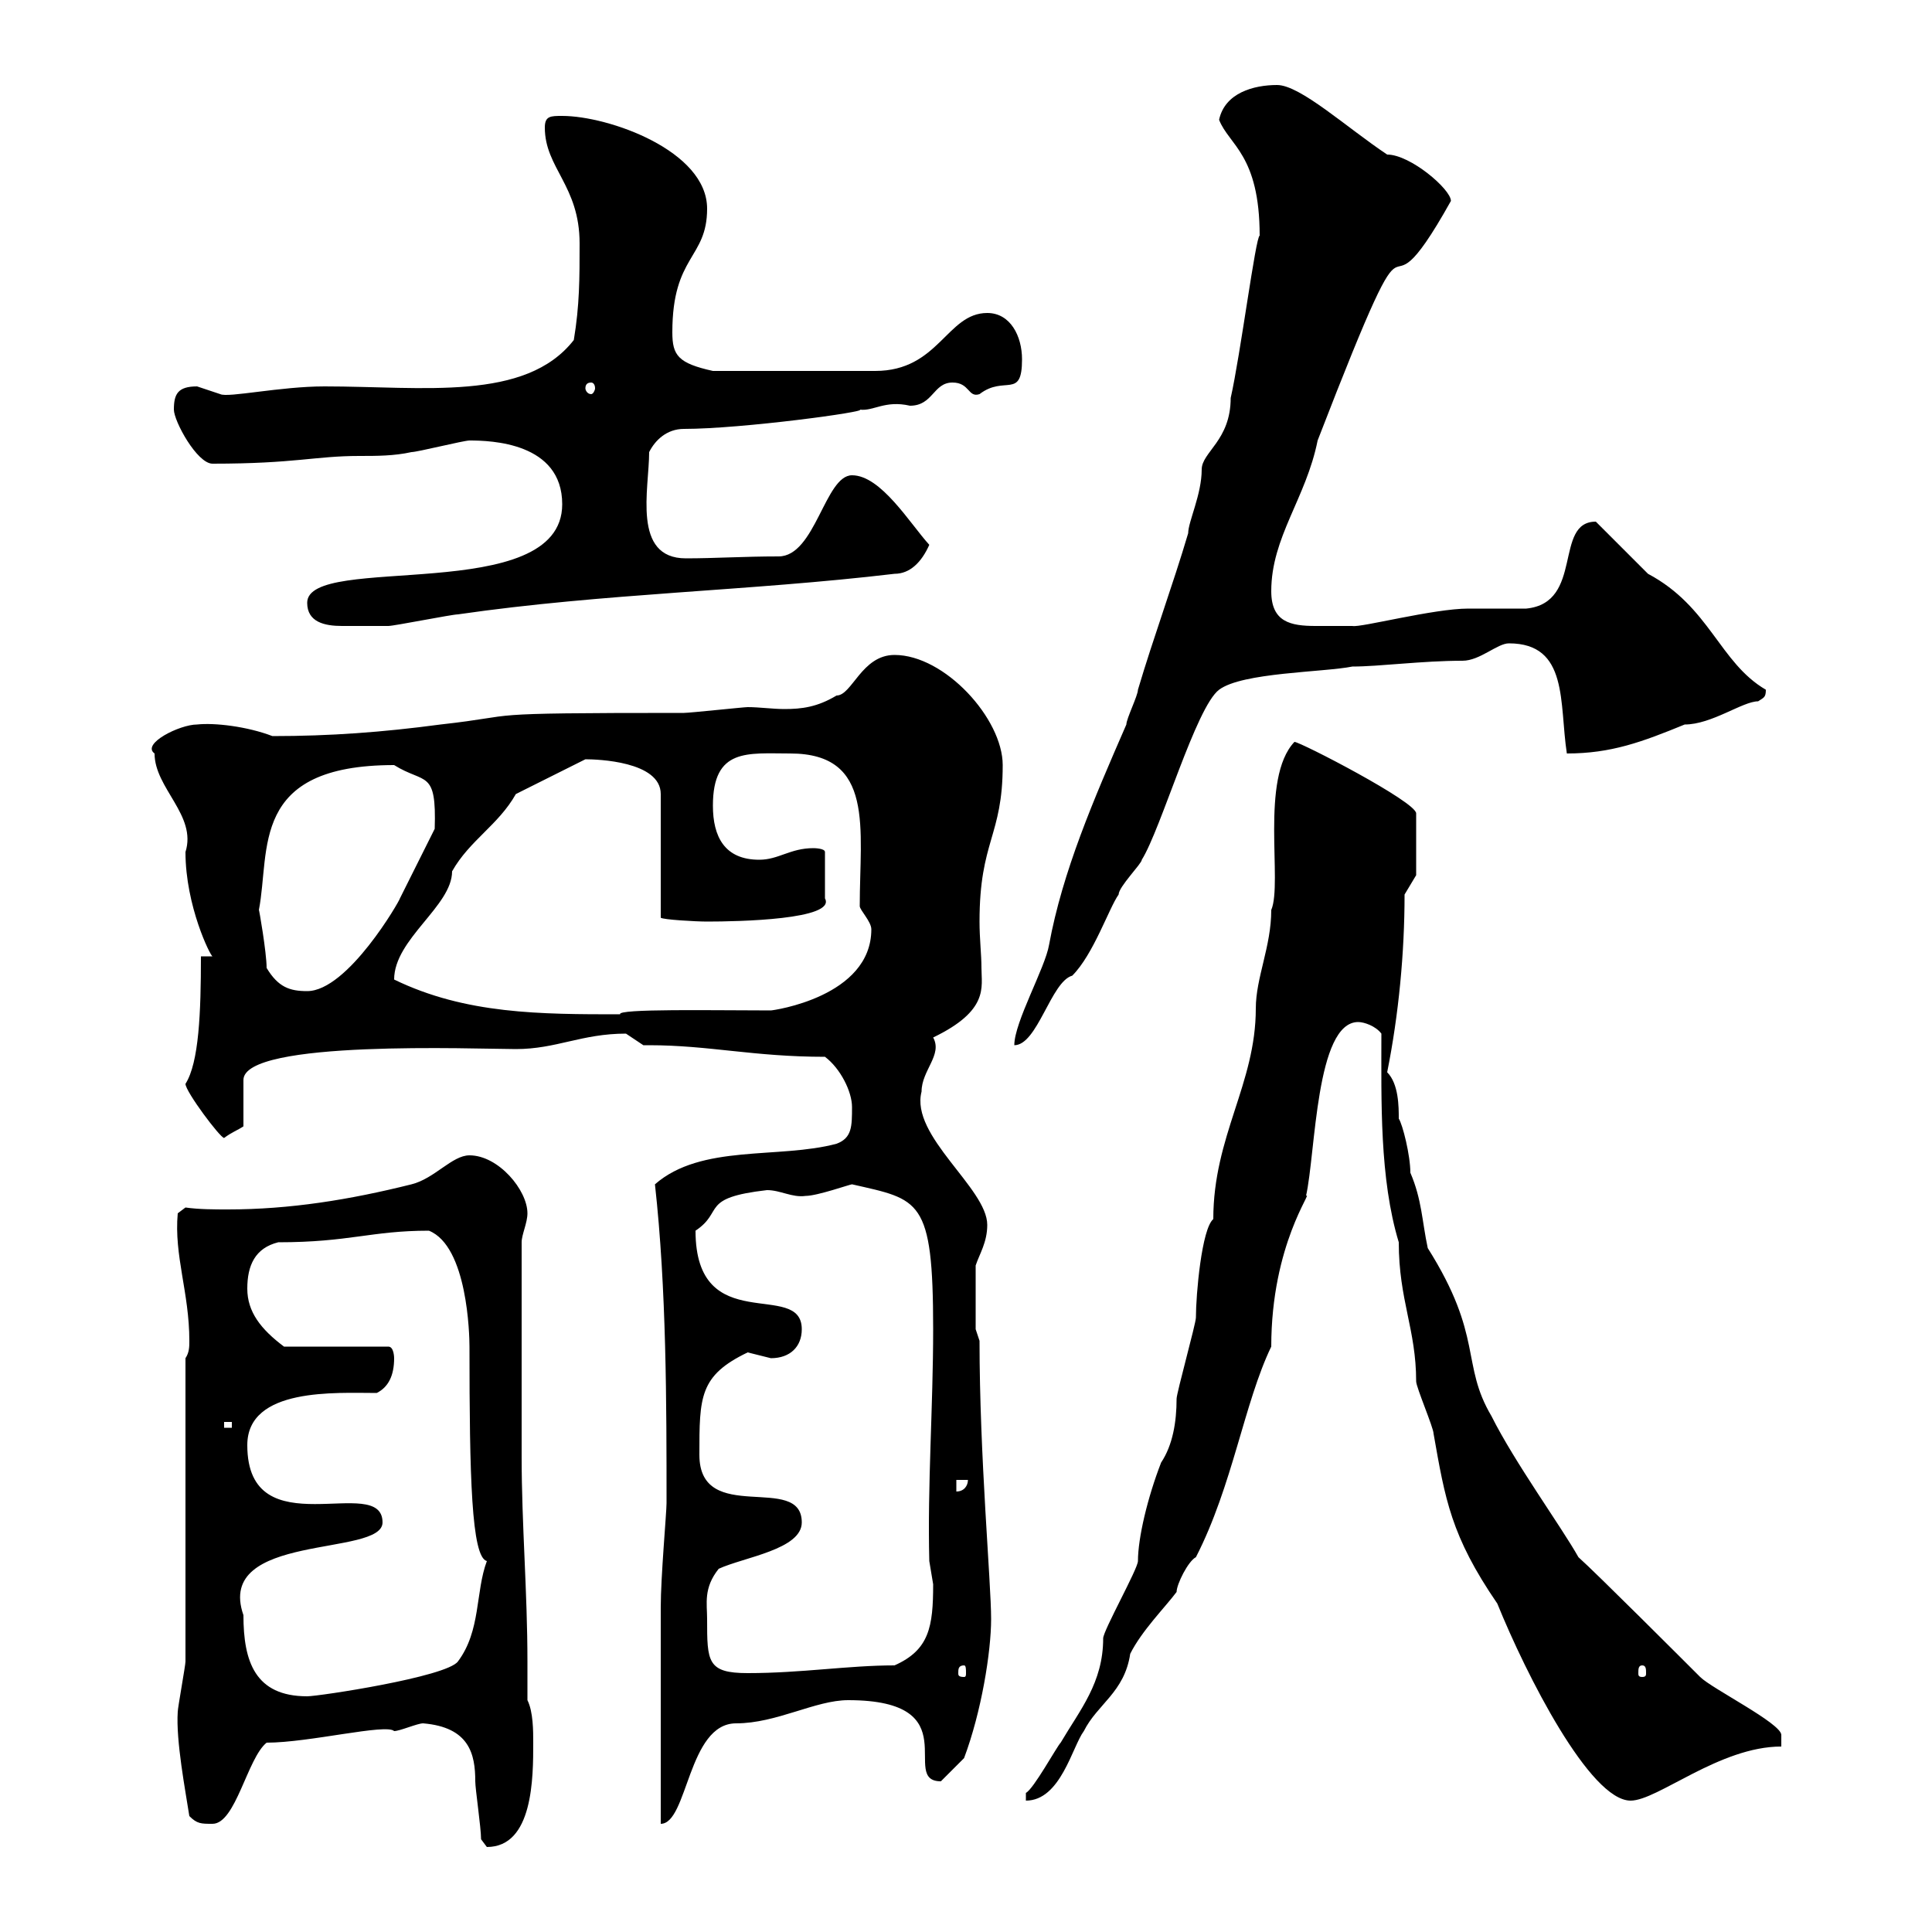 <svg xmlns="http://www.w3.org/2000/svg" xmlns:xlink="http://www.w3.org/1999/xlink" width="300" height="300"><path d="M74.70 285.60C74.70 285.60 75.60 286.80 75.60 286.80C82.80 286.80 82.80 276 82.80 270.60C82.80 268.80 82.80 265.80 81.90 264C81.90 261.90 81.90 259.80 81.90 258C81.90 247.20 81 236.70 81 226.20L81 192.90C81 191.70 81.90 189.90 81.90 188.40C81.90 184.80 77.40 179.40 72.90 179.40C70.20 179.40 67.50 183 63.90 183.90C54.30 186.30 45 187.80 35.40 187.80C33.30 187.80 30.90 187.80 28.80 187.50L27.60 188.40C27 195 29.40 200.70 29.40 208.20C29.40 209.10 29.40 210 28.80 210.90L28.80 258C28.80 258.60 27.60 265.20 27.60 265.80C27.30 270.30 28.80 278.10 29.40 282C30.60 283.20 31.20 283.20 33 283.20C36.60 283.20 38.40 273 41.40 270.60C48 270.60 60 267.60 61.20 268.80C62.10 268.80 64.80 267.60 65.70 267.60C72.90 268.20 73.80 272.40 73.80 276.60C73.80 277.80 74.70 283.80 74.70 285.60ZM103.50 233.40C103.50 234.90 102.60 244.80 102.60 249.60C102.60 255 102.60 278.40 102.60 283.20C106.80 283.20 106.80 267.60 114.30 267.60C120.60 267.60 126.60 264 131.70 264C150.60 264 139.50 276.60 146.10 276.60C146.70 276 148.50 274.20 149.70 273C152.40 265.80 153.90 256.50 153.90 251.40C153.90 245.70 152.10 226.20 152.10 208.20L151.50 206.40L151.50 196.50C152.10 194.70 153.30 192.90 153.30 190.20C153.30 184.50 141.30 176.40 143.10 169.50C143.10 166.20 146.40 163.80 144.90 161.10C153.60 156.90 152.40 153.30 152.40 150.30C152.40 148.20 152.10 145.80 152.10 143.10C152.10 130.50 155.70 129.90 155.70 118.80C155.70 111.60 146.70 101.70 138.90 101.70C133.80 101.70 132.30 108 129.90 108C126.90 109.80 124.50 110.10 121.80 110.10C120 110.10 117.90 109.80 116.10 109.80C115.50 109.80 107.10 110.70 106.20 110.70C72.30 110.70 81.90 111 68.40 112.50C59.40 113.70 51.30 114.30 42.30 114.30C38.40 112.80 33.30 112.20 30.60 112.50C27.90 112.50 21.90 115.50 24 117C24 122.40 30.60 126.60 28.80 132.30C28.80 140.70 32.70 148.50 33 148.50L31.20 148.50C31.20 157.20 30.90 165 28.80 168.30C28.80 169.50 34.20 176.70 34.80 176.70C36 175.80 36.90 175.50 37.80 174.90L37.80 167.70C37.80 161.40 74.10 162.90 80.10 162.90C86.40 162.90 90.30 160.50 97.20 160.50C97.20 160.50 99.90 162.30 99.90 162.30C99.90 162.30 100.80 162.30 100.80 162.30C110.10 162.30 117 164.10 128.10 164.10C130.50 165.90 132.30 169.50 132.30 171.90C132.30 174.90 132.30 176.70 129.90 177.60C120.90 180 108.90 177.60 101.70 183.90C103.50 200.10 103.50 218.10 103.50 233.40ZM159.30 278.40L159.30 279.60C164.70 279.60 166.50 271.20 168.30 268.80C170.40 264.60 174.60 262.80 175.50 256.80C177.30 253.20 180.90 249.60 182.70 247.20C182.70 246 184.50 242.40 185.70 241.80C191.40 230.70 193.20 217.80 197.40 209.10C197.40 193.20 204 184.80 202.80 185.70C204.30 179.10 204.30 158.70 210.90 158.70C211.80 158.70 213.60 159.30 214.50 160.50C214.50 171 214.20 183 217.20 192.90C217.20 201.90 219.90 206.40 219.90 214.50C219.90 215.40 222.60 221.70 222.60 222.60C224.40 232.80 225.30 238.50 232.50 249C237 260.10 246.90 279.60 253.20 279.60C257.40 279.60 267 271.20 276.60 271.20C276.60 271.20 276.60 270.60 276.60 269.40C276.60 267.60 265.80 262.20 264 260.40C261.60 258 247.80 244.20 245.10 241.80C242.40 237 235.20 227.10 231.60 219.90C226.80 211.80 230.40 207.60 221.70 193.80C220.80 189.60 220.80 186.30 219 182.10C219 179.40 217.80 174.60 217.20 173.70C217.20 171.90 217.20 168.30 215.40 166.50C217.20 157.50 218.10 147.90 218.10 138.90L219.90 135.90L219.90 126.30C219.90 124.50 201.90 115.20 201 115.20C195.60 120.90 199.20 137.10 197.40 141.30C197.40 147 195 151.80 195 156.60C195 168.30 188.40 176.40 188.40 189.30C186.60 190.80 185.70 201 185.70 204.60C185.70 205.50 182.70 216.30 182.70 217.20C182.70 220.80 182.10 224.40 180.30 227.10C178.20 232.50 176.70 238.80 176.70 242.40C176.70 243.60 171.30 253.20 171.30 254.40C171.30 261.30 167.70 265.50 164.70 270.60C164.10 271.20 160.50 277.80 159.30 278.40ZM37.80 250.80C33.30 237.90 59.40 241.80 59.40 236.40C59.40 228.60 38.40 240.60 38.40 224.40C38.40 215.40 52.20 216.30 58.50 216.30C60.30 215.40 61.20 213.60 61.20 210.90C61.20 210.90 61.20 209.10 60.30 209.10L44.10 209.10C40.50 206.40 38.40 203.70 38.40 200.10C38.40 196.50 39.60 193.80 43.20 192.90C54.30 192.90 57.60 191.10 66.60 191.10C72.60 193.50 72.90 207.30 72.90 209.10C72.90 229.20 73.20 241.80 75.60 242.40C73.80 247.20 74.70 253.20 71.10 258C69.30 260.40 49.50 263.40 47.70 263.40C39.60 263.40 37.80 258 37.80 250.80ZM109.80 251.40C109.80 249 109.20 246.60 111.60 243.60C115.50 241.80 124.50 240.60 124.50 236.40C124.50 228.60 108.60 237 108.60 225.90C108.60 216.90 108.60 213.60 116.10 210C116.10 210 119.70 210.90 119.70 210.90C122.70 210.90 124.50 209.10 124.50 206.40C124.50 198.60 108 207.90 108 191.10C112.50 188.10 108.60 186 119.10 184.80C121.20 184.80 123 186 125.10 185.70C126.90 185.70 132 183.90 132.30 183.90C142.80 186.30 144.90 186 144.90 206.40C144.90 218.40 144 230.70 144.30 242.40C144.30 242.40 144.90 246 144.90 246C144.90 252.60 144.30 256.20 138.90 258.60C131.70 258.60 124.50 259.80 116.10 259.80C109.80 259.80 109.80 258 109.80 251.40ZM149.70 258.60C150 258.60 150 259.20 150 259.80C150 260.10 150 260.40 149.70 260.40C148.80 260.40 148.80 260.10 148.80 259.80C148.80 259.20 148.80 258.60 149.70 258.60ZM255 258.60C255.60 258.60 255.60 259.20 255.60 259.80C255.60 260.10 255.60 260.40 255 260.40C254.40 260.40 254.40 260.10 254.40 259.80C254.40 259.20 254.40 258.60 255 258.60ZM148.50 229.80L150.30 229.80C150.30 230.70 149.70 231.60 148.50 231.60ZM34.80 220.80L36 220.80L36 221.70L34.80 221.70ZM195.60 36.60C195 36.60 192.60 55.20 191.10 61.80C191.10 68.40 186.60 70.20 186.60 72.90C186.60 76.80 184.50 81 184.50 82.80C182.10 90.90 179.10 99 176.70 107.10C176.70 108 174.90 111.60 174.90 112.50C169.80 124.20 165 135.30 162.90 146.70C162.30 150.30 157.50 158.70 157.50 162.30C161.10 162.30 163.20 152.40 166.50 151.50C169.80 148.20 172.20 141 173.70 138.90C173.70 137.70 177.30 134.10 177.30 133.50C180.30 128.70 185.70 109.80 189.30 107.10C192.90 104.40 205.50 104.40 210 103.50C214.20 103.50 220.80 102.60 227.10 102.60C229.80 102.60 232.50 99.90 234.30 99.90C243.60 99.90 242.10 109.20 243.30 117C250.20 117 255 115.20 261.60 112.50C265.80 112.50 270.60 108.90 273 108.90C273.90 108.30 274.20 108.30 274.20 107.10C267 102.90 265.50 94.20 255.90 89.10C255 88.20 248.70 81.90 247.80 81C241.20 81 246 93.60 237 94.50C236.10 94.50 228.90 94.50 228 94.50C222.60 94.50 211.20 97.50 210 97.20C207.90 97.20 206.10 97.20 204.30 97.20C200.40 97.20 197.40 96.60 197.40 91.80C197.40 83.40 202.80 77.40 204.60 68.40C222 23.40 212.40 54.30 225.30 31.20C225.30 29.40 219 24 215.40 24C209.10 19.80 201.90 13.20 198.30 13.20C194.70 13.20 190.20 14.40 189.30 18.60C190.80 22.50 195.60 24 195.60 36.60ZM61.20 152.10C61.20 145.80 70.20 140.70 70.20 135.30C72.90 130.50 77.40 128.10 80.10 123.30L90.90 117.90C92.70 117.90 102.60 118.20 102.60 123.30L102.60 142.50C102.90 142.80 108 143.10 109.80 143.10C114.60 143.10 129.90 142.80 128.10 139.50L128.10 132.30C128.10 131.70 126.30 131.70 126.30 131.70C122.70 131.70 120.90 133.50 117.90 133.50C112.50 133.50 110.70 129.90 110.70 125.10C110.70 116.10 116.10 117 122.70 117C135.90 117 133.50 128.70 133.50 140.70C133.50 141.30 135.30 143.10 135.30 144.30C135.30 154.80 120 156.90 119.70 156.90C111 156.90 95.70 156.60 96.30 157.50C84 157.50 72.30 157.50 61.20 152.10ZM41.40 150.30C41.40 147.90 40.20 141 40.20 141.30C42 132 38.70 118.80 61.20 118.80C66 121.80 67.80 119.40 67.50 128.70C66.60 130.50 63 137.70 62.10 139.50C62.10 139.80 54 153.90 47.70 153.90C45 153.90 43.20 153.30 41.40 150.30ZM47.70 93.60C47.70 96.60 50.40 97.20 53.10 97.20C55.20 97.20 58.50 97.20 60.30 97.20C61.20 97.20 70.20 95.40 71.10 95.40C93.90 92.10 116.10 91.80 138.90 89.10C141.30 89.10 143.10 87.30 144.30 84.60C141.30 81.30 136.80 73.80 132.30 73.80C128.10 73.80 126.60 86.40 120.90 86.40C115.50 86.40 111 86.70 106.50 86.70C98.10 86.70 100.80 75.90 100.80 70.20C101.70 68.40 103.50 66.60 106.20 66.60C115.20 66.60 135 63.90 133.50 63.60C135.60 63.90 137.40 62.10 141.30 63C144.90 63 144.90 59.40 147.90 59.40C150.60 59.40 150.30 61.80 152.10 61.20C156 58.20 158.70 62.10 158.70 55.80C158.70 52.20 156.90 48.60 153.30 48.60C147 48.60 145.80 57.60 135.90 57.60L110.70 57.60C105.30 56.40 104.40 55.20 104.40 51.60C104.40 39.60 109.80 40.20 109.80 32.40C109.80 23.40 94.50 18 87.30 18C85.50 18 84.60 18 84.60 19.80C84.60 26.10 90 28.80 90 37.80C90 43.20 90 47.40 89.10 52.80C81.60 62.40 65.70 60 50.40 60C43.50 60 35.40 61.80 34.20 61.20C34.20 61.20 30.60 60 30.60 60C27.60 60 27 61.20 27 63.60C27 65.40 30.60 72 33 72C45.90 72 48.90 70.80 55.80 70.80C58.50 70.80 61.20 70.80 63.90 70.20C64.80 70.20 72 68.40 72.90 68.40C76.20 68.40 87.30 68.70 87.30 78.30C87.30 94.20 47.70 85.80 47.70 93.60ZM91.80 59.40C92.10 59.40 92.40 59.70 92.40 60.30C92.40 60.60 92.10 61.20 91.80 61.20C91.20 61.20 90.90 60.60 90.90 60.30C90.90 59.70 91.20 59.40 91.80 59.40Z"/></svg>
